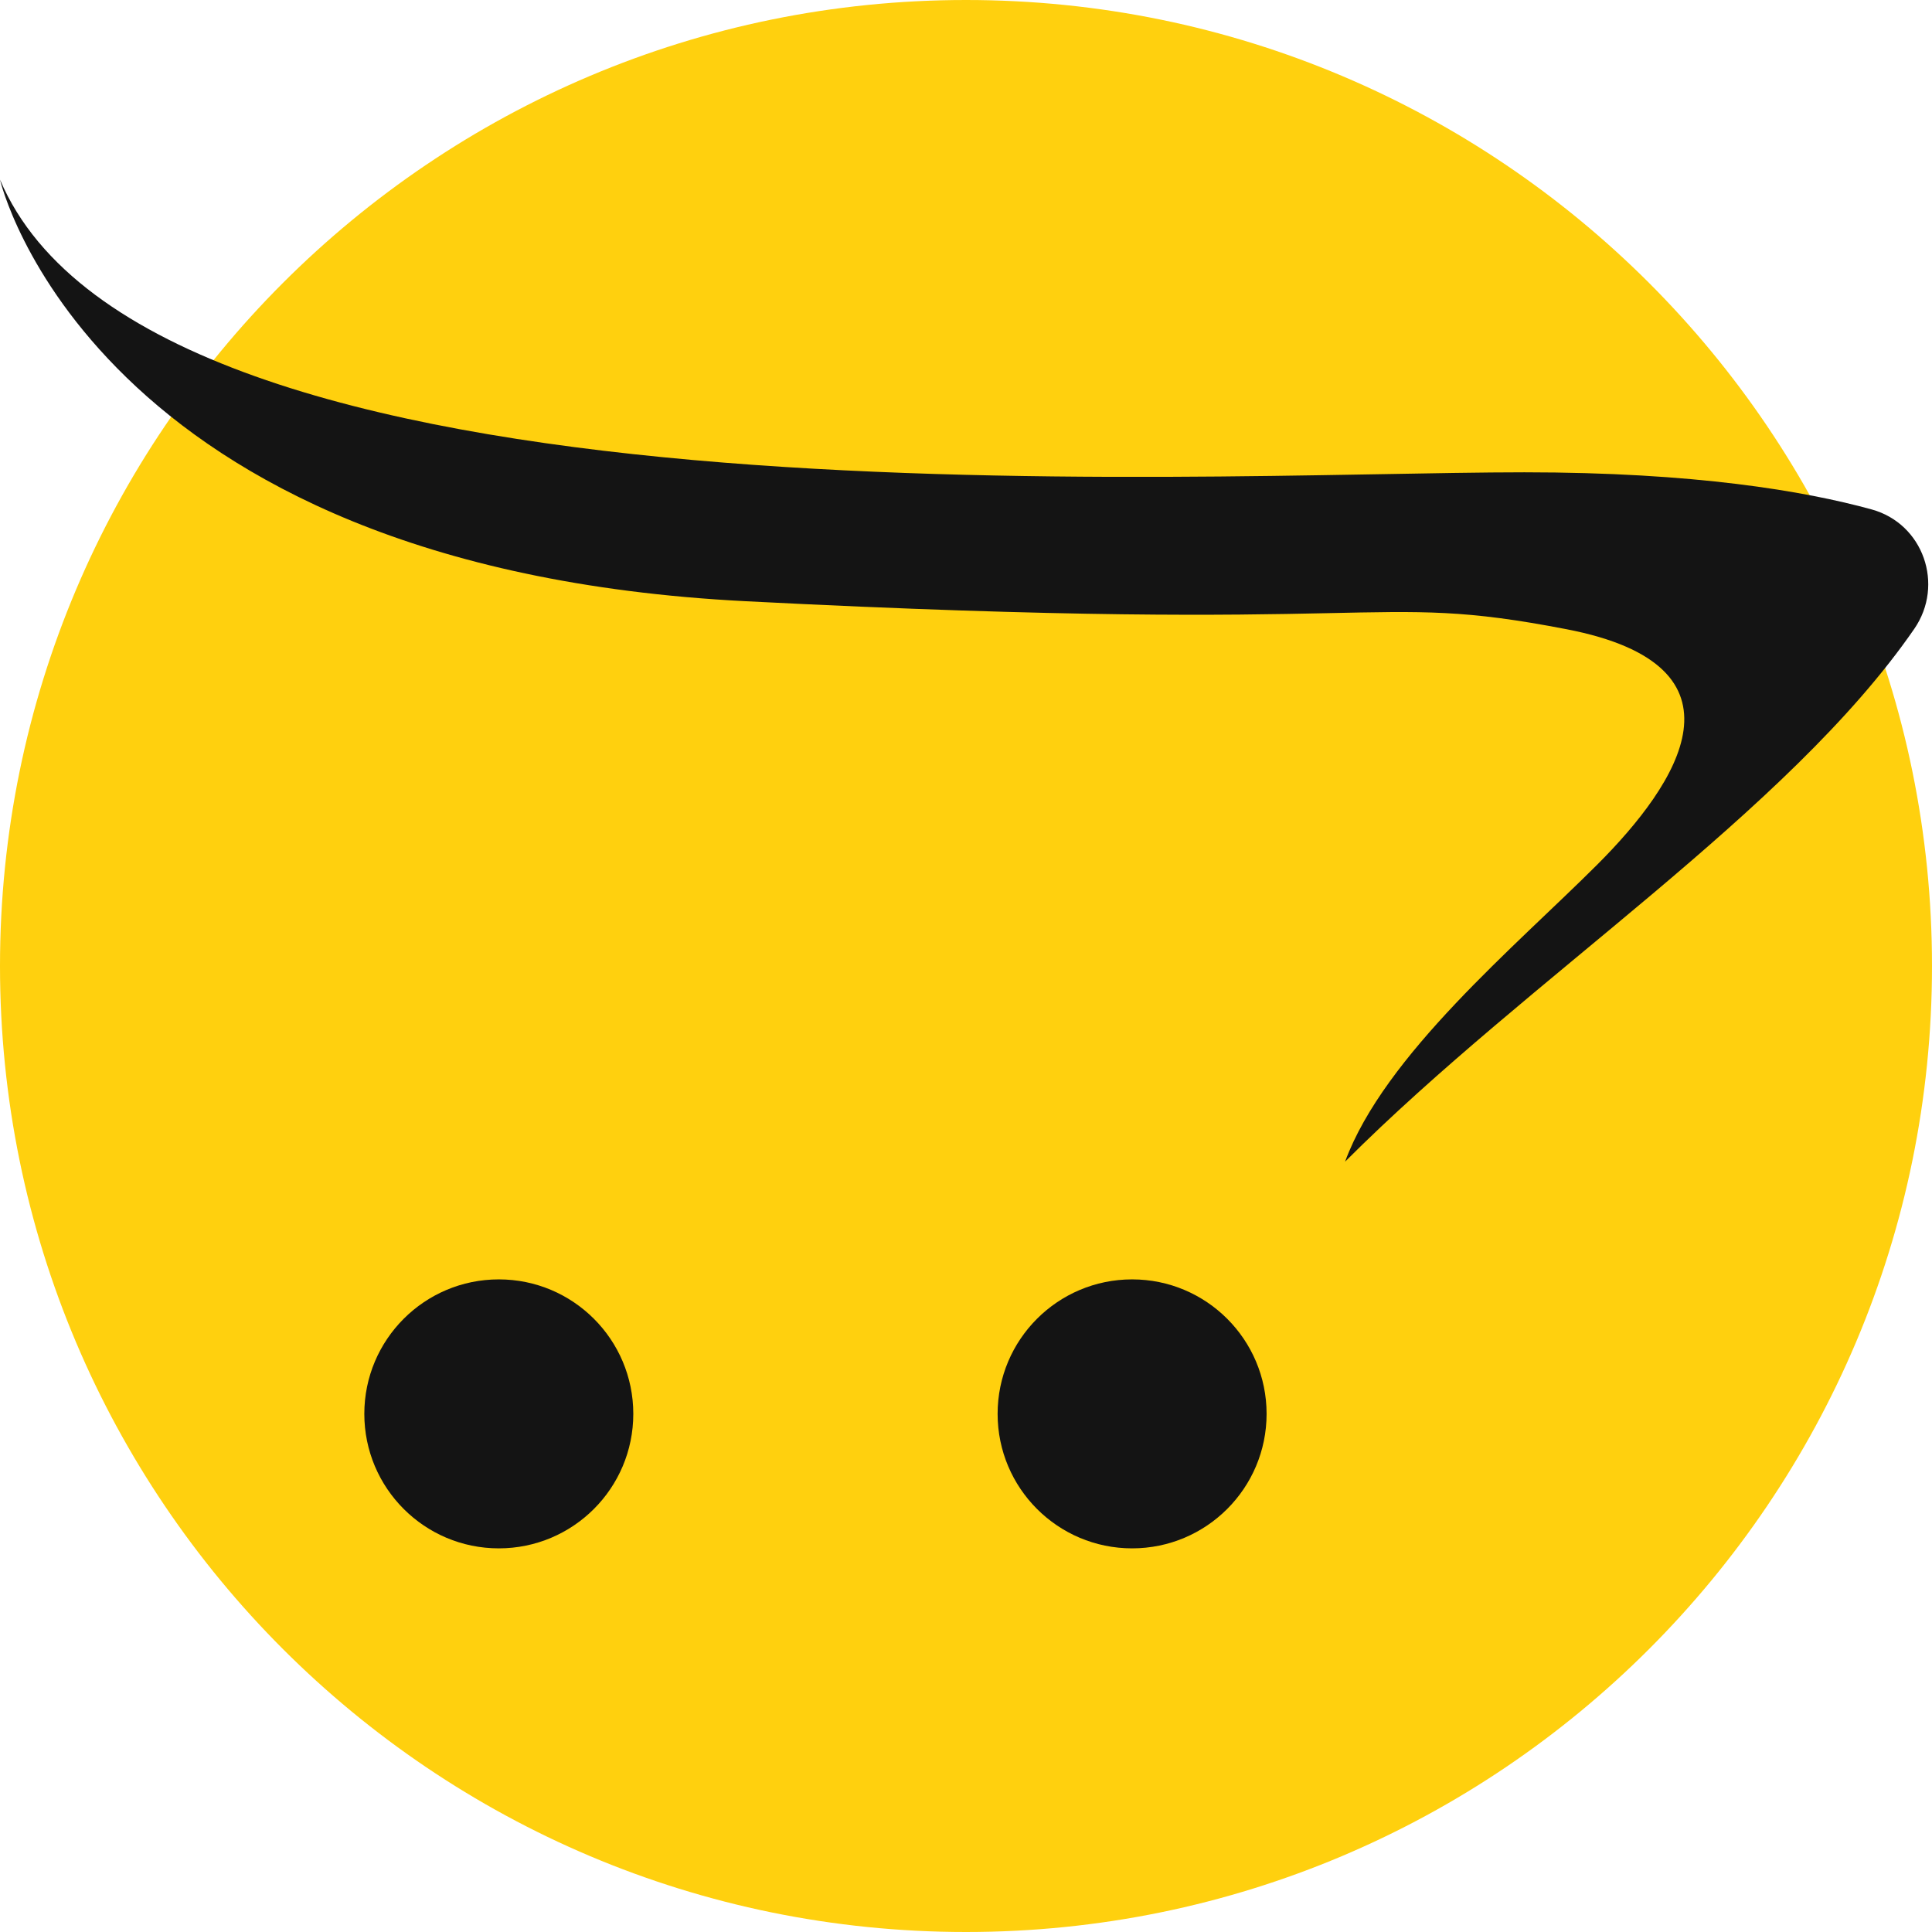 <svg xmlns="http://www.w3.org/2000/svg" width="140" height="140" fill="none"><g clip-path="url(#a)"><path fill="#FFD00E" d="M70 140c38.66 0 70-31.34 70-70S108.66 0 70 0 0 31.34 0 70s31.34 70 70 70Z"/><path fill="#141414" d="M97.469 84.178c13.424-13.424 32.072-25.312 41.243-38.603 2.206-3.198.66-7.629-3.086-8.66-4.857-1.336-12.822-2.69-25.161-2.69-24.367 0-99.5 4.694-110.465-21.208 0 0 6.498 28.112 54.014 30.549 47.516 2.436 44.87-.798 59.504 2.03 13.75 2.658 8.115 11.169 2.226 17.057-5.889 5.89-15.432 13.809-18.275 21.525ZM82.037 112.2c5.382 0 9.745-4.363 9.745-9.746 0-5.382-4.363-9.745-9.745-9.745-5.383 0-9.746 4.363-9.746 9.745 0 5.383 4.363 9.746 9.746 9.746ZM36.146 112.2c5.382 0 9.745-4.363 9.745-9.746 0-5.382-4.363-9.745-9.745-9.745-5.383 0-9.746 4.363-9.746 9.745 0 5.383 4.363 9.746 9.746 9.746Z"/></g><defs><clipPath id="a"><path fill="#fff" d="M0 0h140v140H0z"/></clipPath></defs></svg>